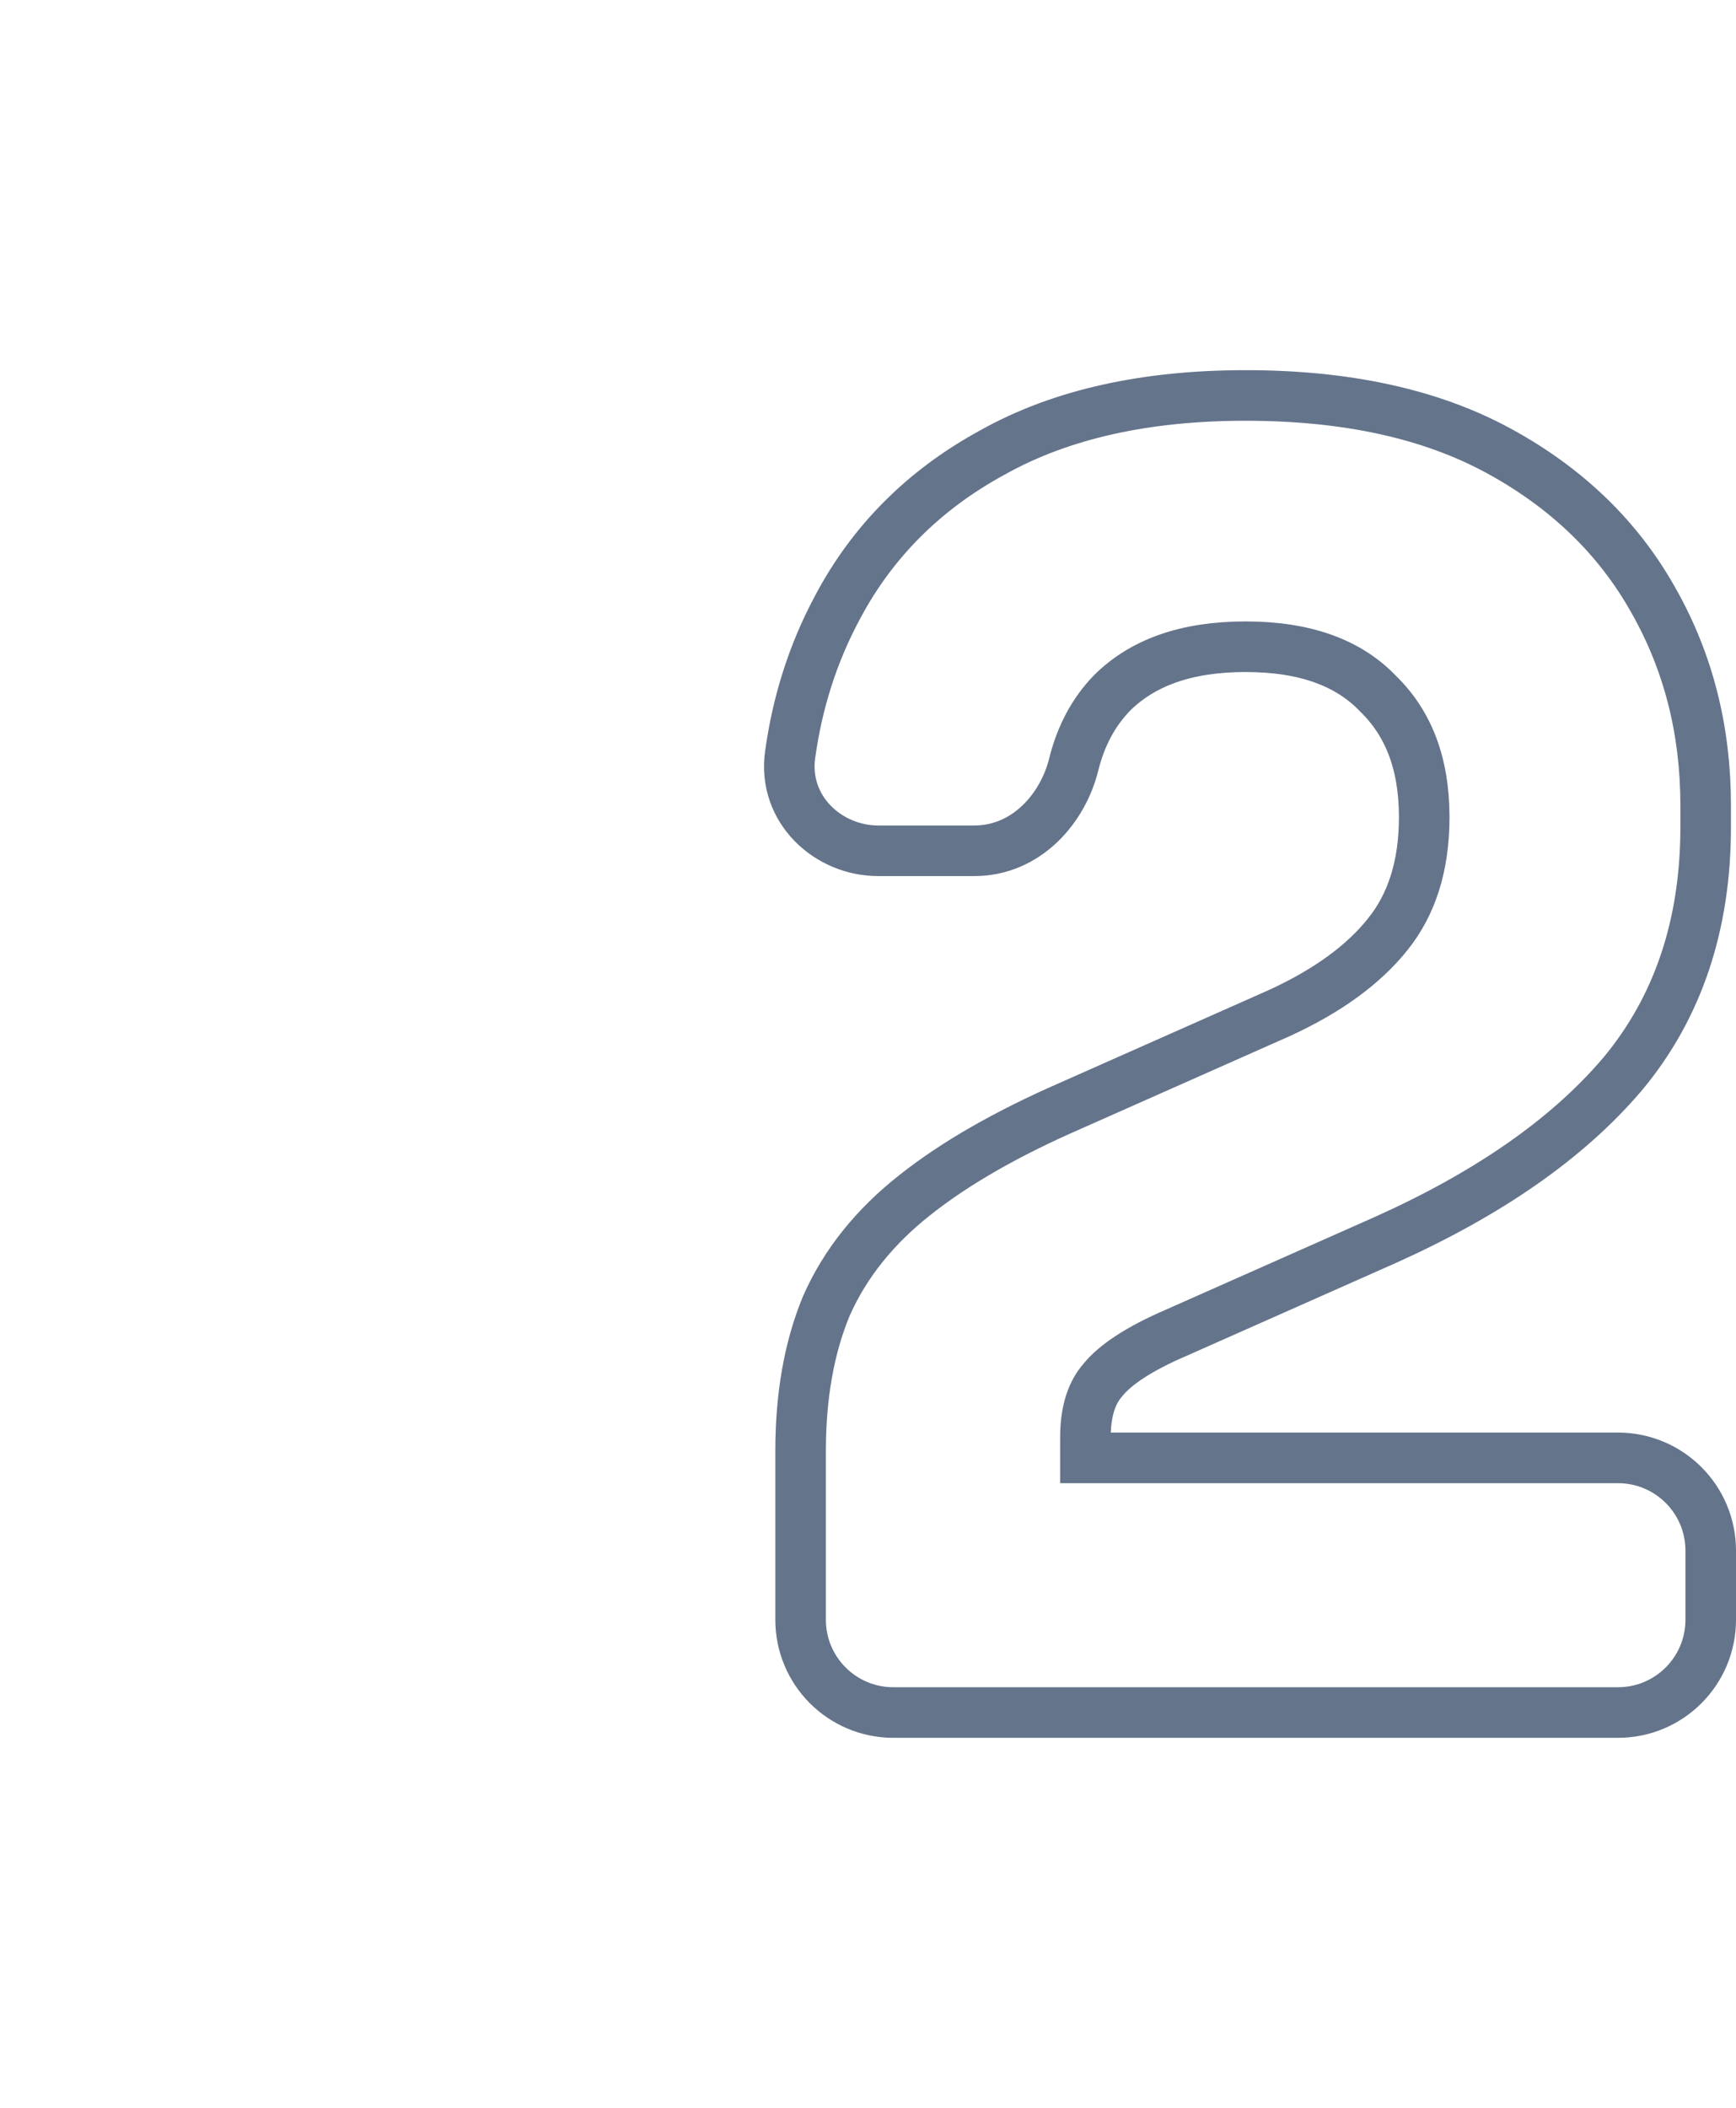 <svg width="103" height="125" viewBox="0 0 103 125" fill="none" xmlns="http://www.w3.org/2000/svg">
<path d="M73.9 23.45C79.805 23.45 84.837 24.513 88.916 26.732C92.939 28.92 96.02 31.877 98.104 35.608C100.175 39.251 101.2 43.31 101.2 47.75V49.05C101.2 54.815 99.575 59.738 96.251 63.713L96.242 63.722C92.987 67.543 88.28 70.793 82.215 73.518L82.209 73.521L69.808 79.021L69.79 79.029C67.539 79.994 66.165 80.944 65.457 81.803L65.444 81.821L65.429 81.838C64.802 82.554 64.4 83.629 64.4 85.25V86.45H96.001C99.038 86.45 101.5 88.912 101.5 91.95V96.05C101.5 99.087 99.038 101.549 96.001 101.55H53.001C49.963 101.55 47.501 99.087 47.501 96.05V86.05C47.501 82.835 47.989 79.966 49.013 77.479L49.02 77.462L49.028 77.444C50.139 74.925 51.905 72.737 54.272 70.872C56.67 68.968 59.759 67.208 63.501 65.575L75.892 60.079C78.802 58.748 80.917 57.178 82.329 55.413L82.332 55.408C83.742 53.66 84.501 51.38 84.501 48.45C84.501 45.24 83.543 42.859 81.756 41.128L81.74 41.111L81.723 41.093C80.017 39.333 77.489 38.35 73.9 38.35C70.314 38.35 67.739 39.332 65.96 41.111C64.889 42.223 64.13 43.619 63.703 45.344C63.065 47.922 60.916 50.45 57.8 50.45H52.1C49.132 50.45 46.435 47.99 46.879 44.758C47.311 41.626 48.242 38.715 49.678 36.04C51.756 32.105 54.839 29.031 58.883 26.832C62.964 24.546 67.997 23.45 73.9 23.45Z" stroke="#64748B" stroke-width="3"/>
</svg>
